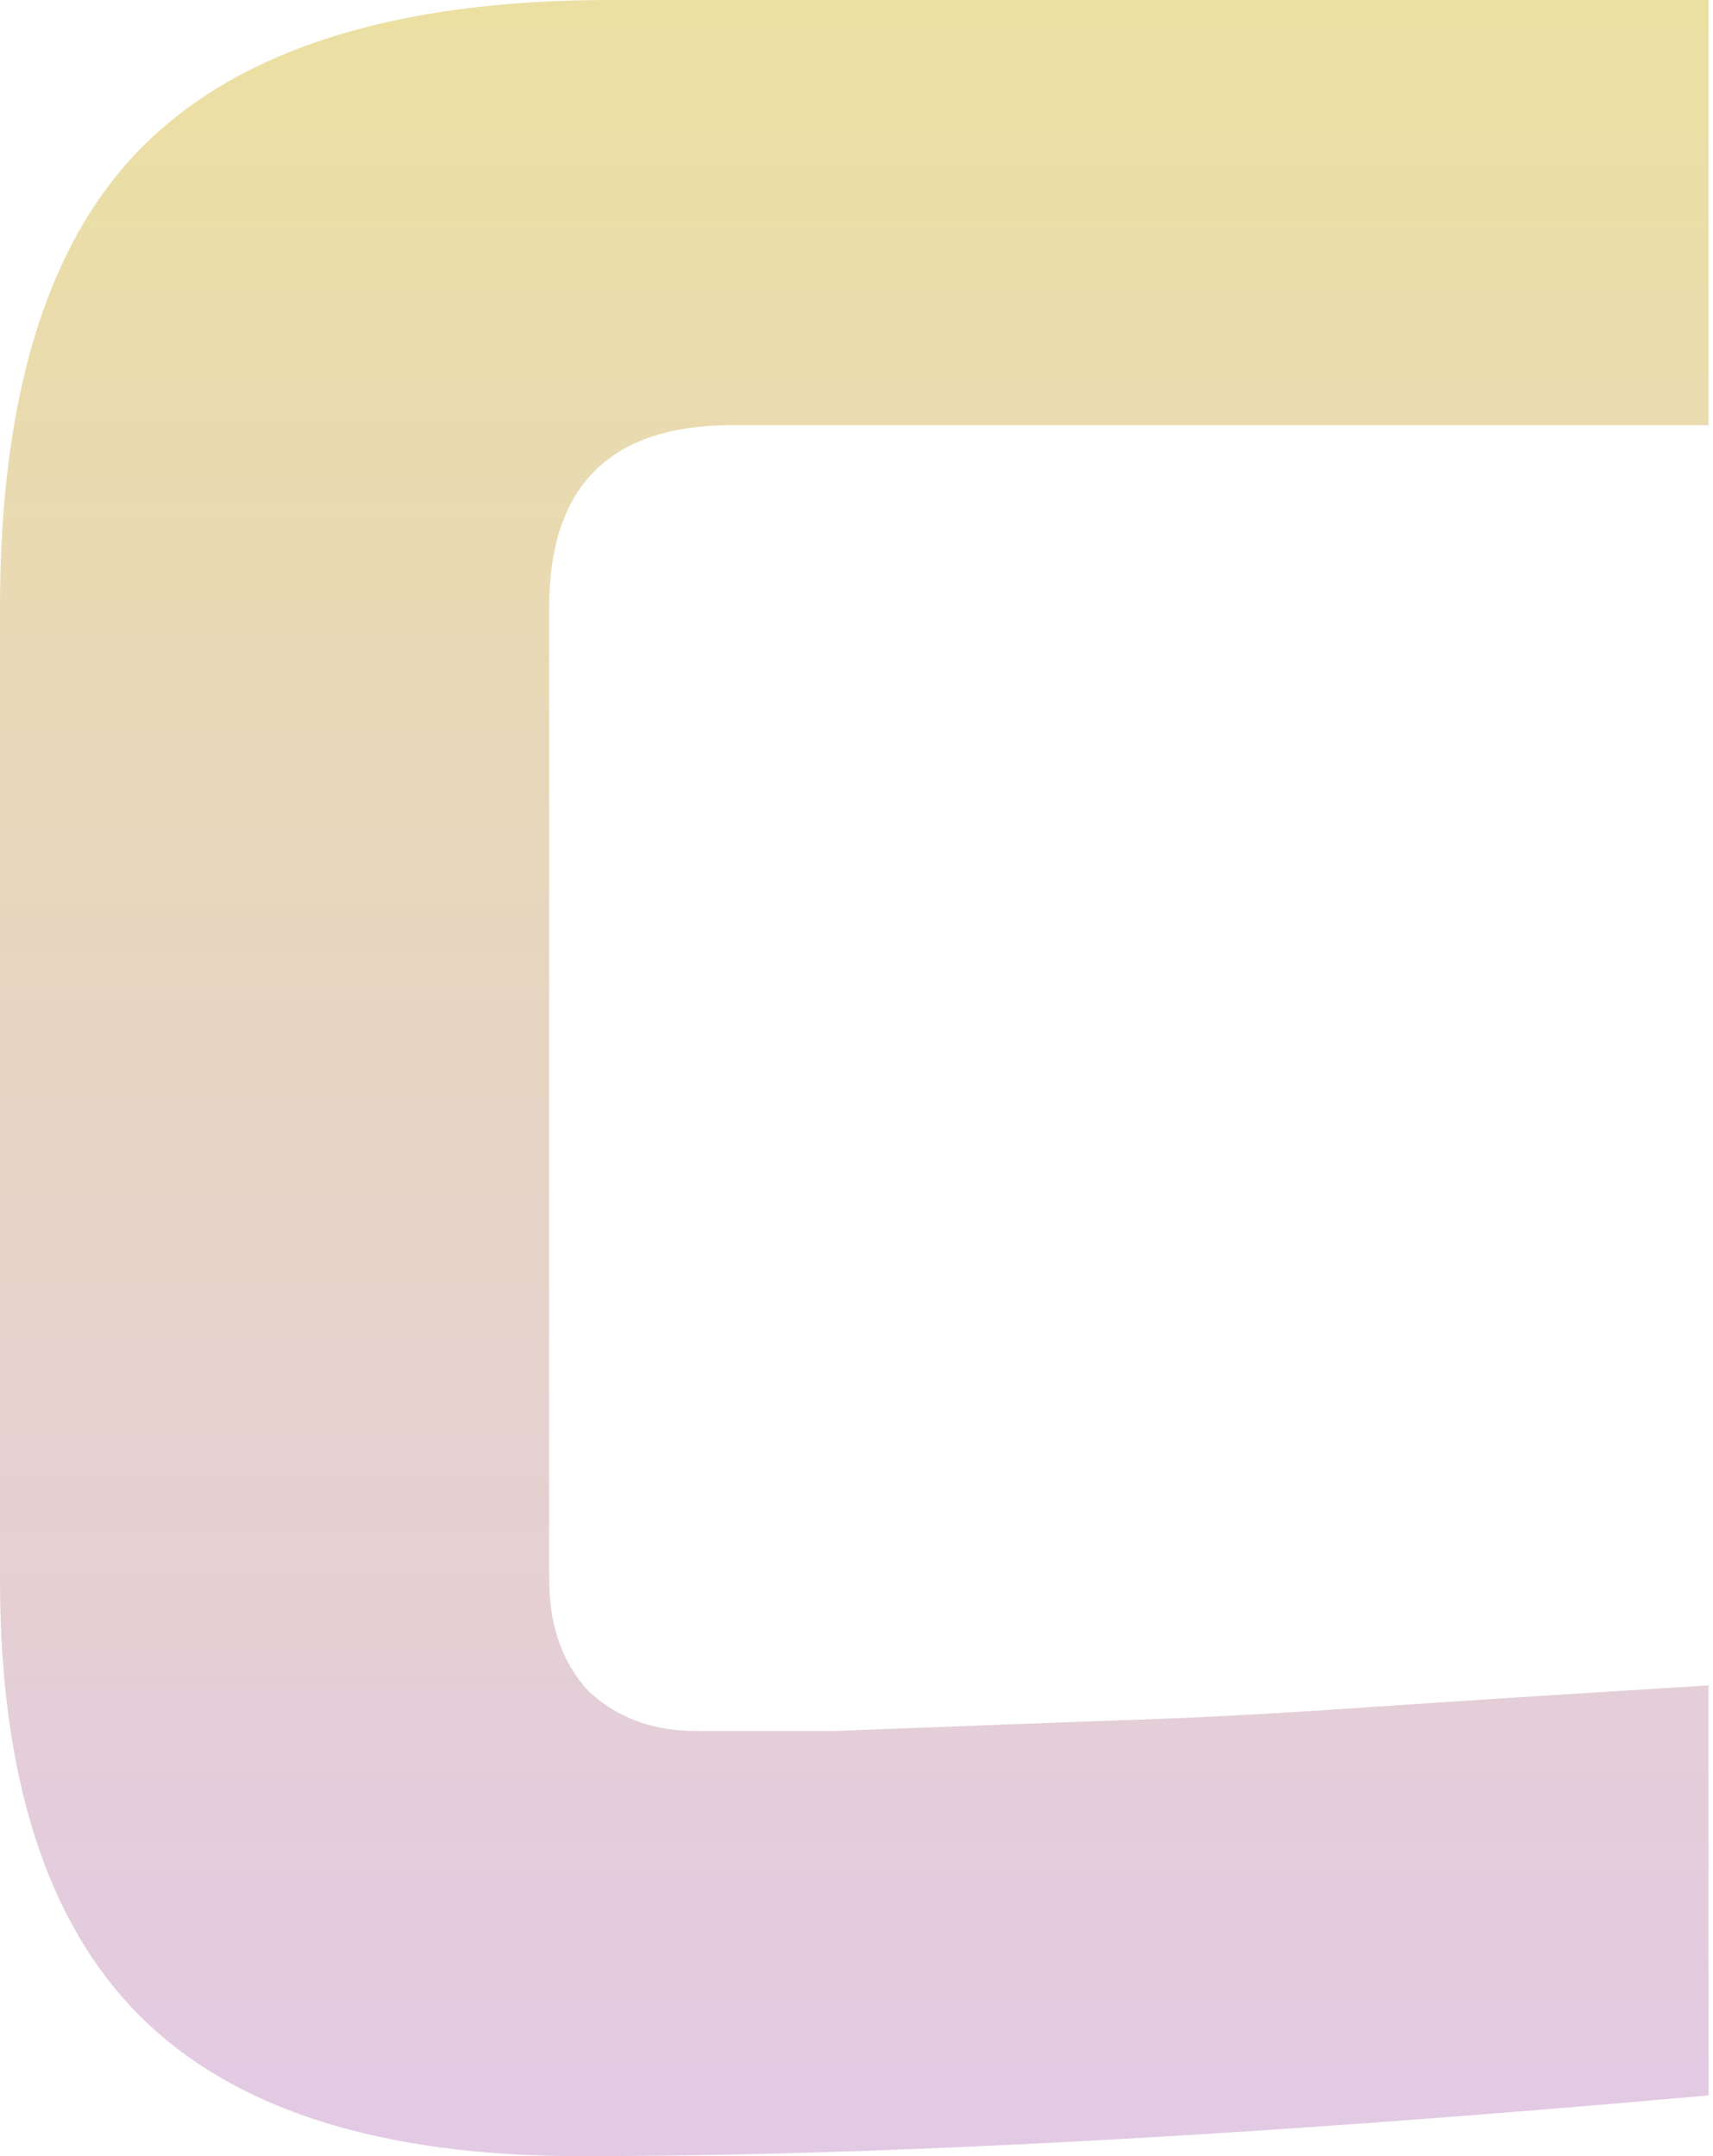<?xml version="1.0" encoding="UTF-8"?> <svg xmlns="http://www.w3.org/2000/svg" width="197" height="248" viewBox="0 0 197 248" fill="none"> <path d="M196.488 241.014C144.325 245.671 101.051 248 66.666 248C43.742 248 26.9 242.644 16.14 231.932C5.38 221.221 0 204.454 0 181.634V69.859C0 45.408 5.497 27.711 16.491 16.766C27.719 5.589 45.613 0 70.174 0H196.488V48.901H84.209C70.174 48.901 63.157 55.887 63.157 69.859V181.634C63.157 186.99 64.677 191.298 67.718 194.558C70.993 197.585 75.087 199.099 79.999 199.099C84.911 199.099 90.291 199.099 96.139 199.099C101.987 198.866 108.068 198.633 114.384 198.4C120.7 198.167 127.015 197.934 133.331 197.701C139.881 197.469 148.185 197.003 158.243 196.304C168.535 195.606 181.284 194.791 196.488 193.859V241.014Z" fill="url(#paint0_linear)"></path> <defs> <linearGradient id="paint0_linear" x1="1319.88" y1="-79.194" x2="1319.88" y2="342.37" gradientUnits="userSpaceOnUse"> <stop stop-color="#EEE78C"></stop> <stop offset="1" stop-color="#DFC1FF"></stop> <stop offset="1" stop-color="#4A318C" stop-opacity="0"></stop> </linearGradient> </defs> </svg> 